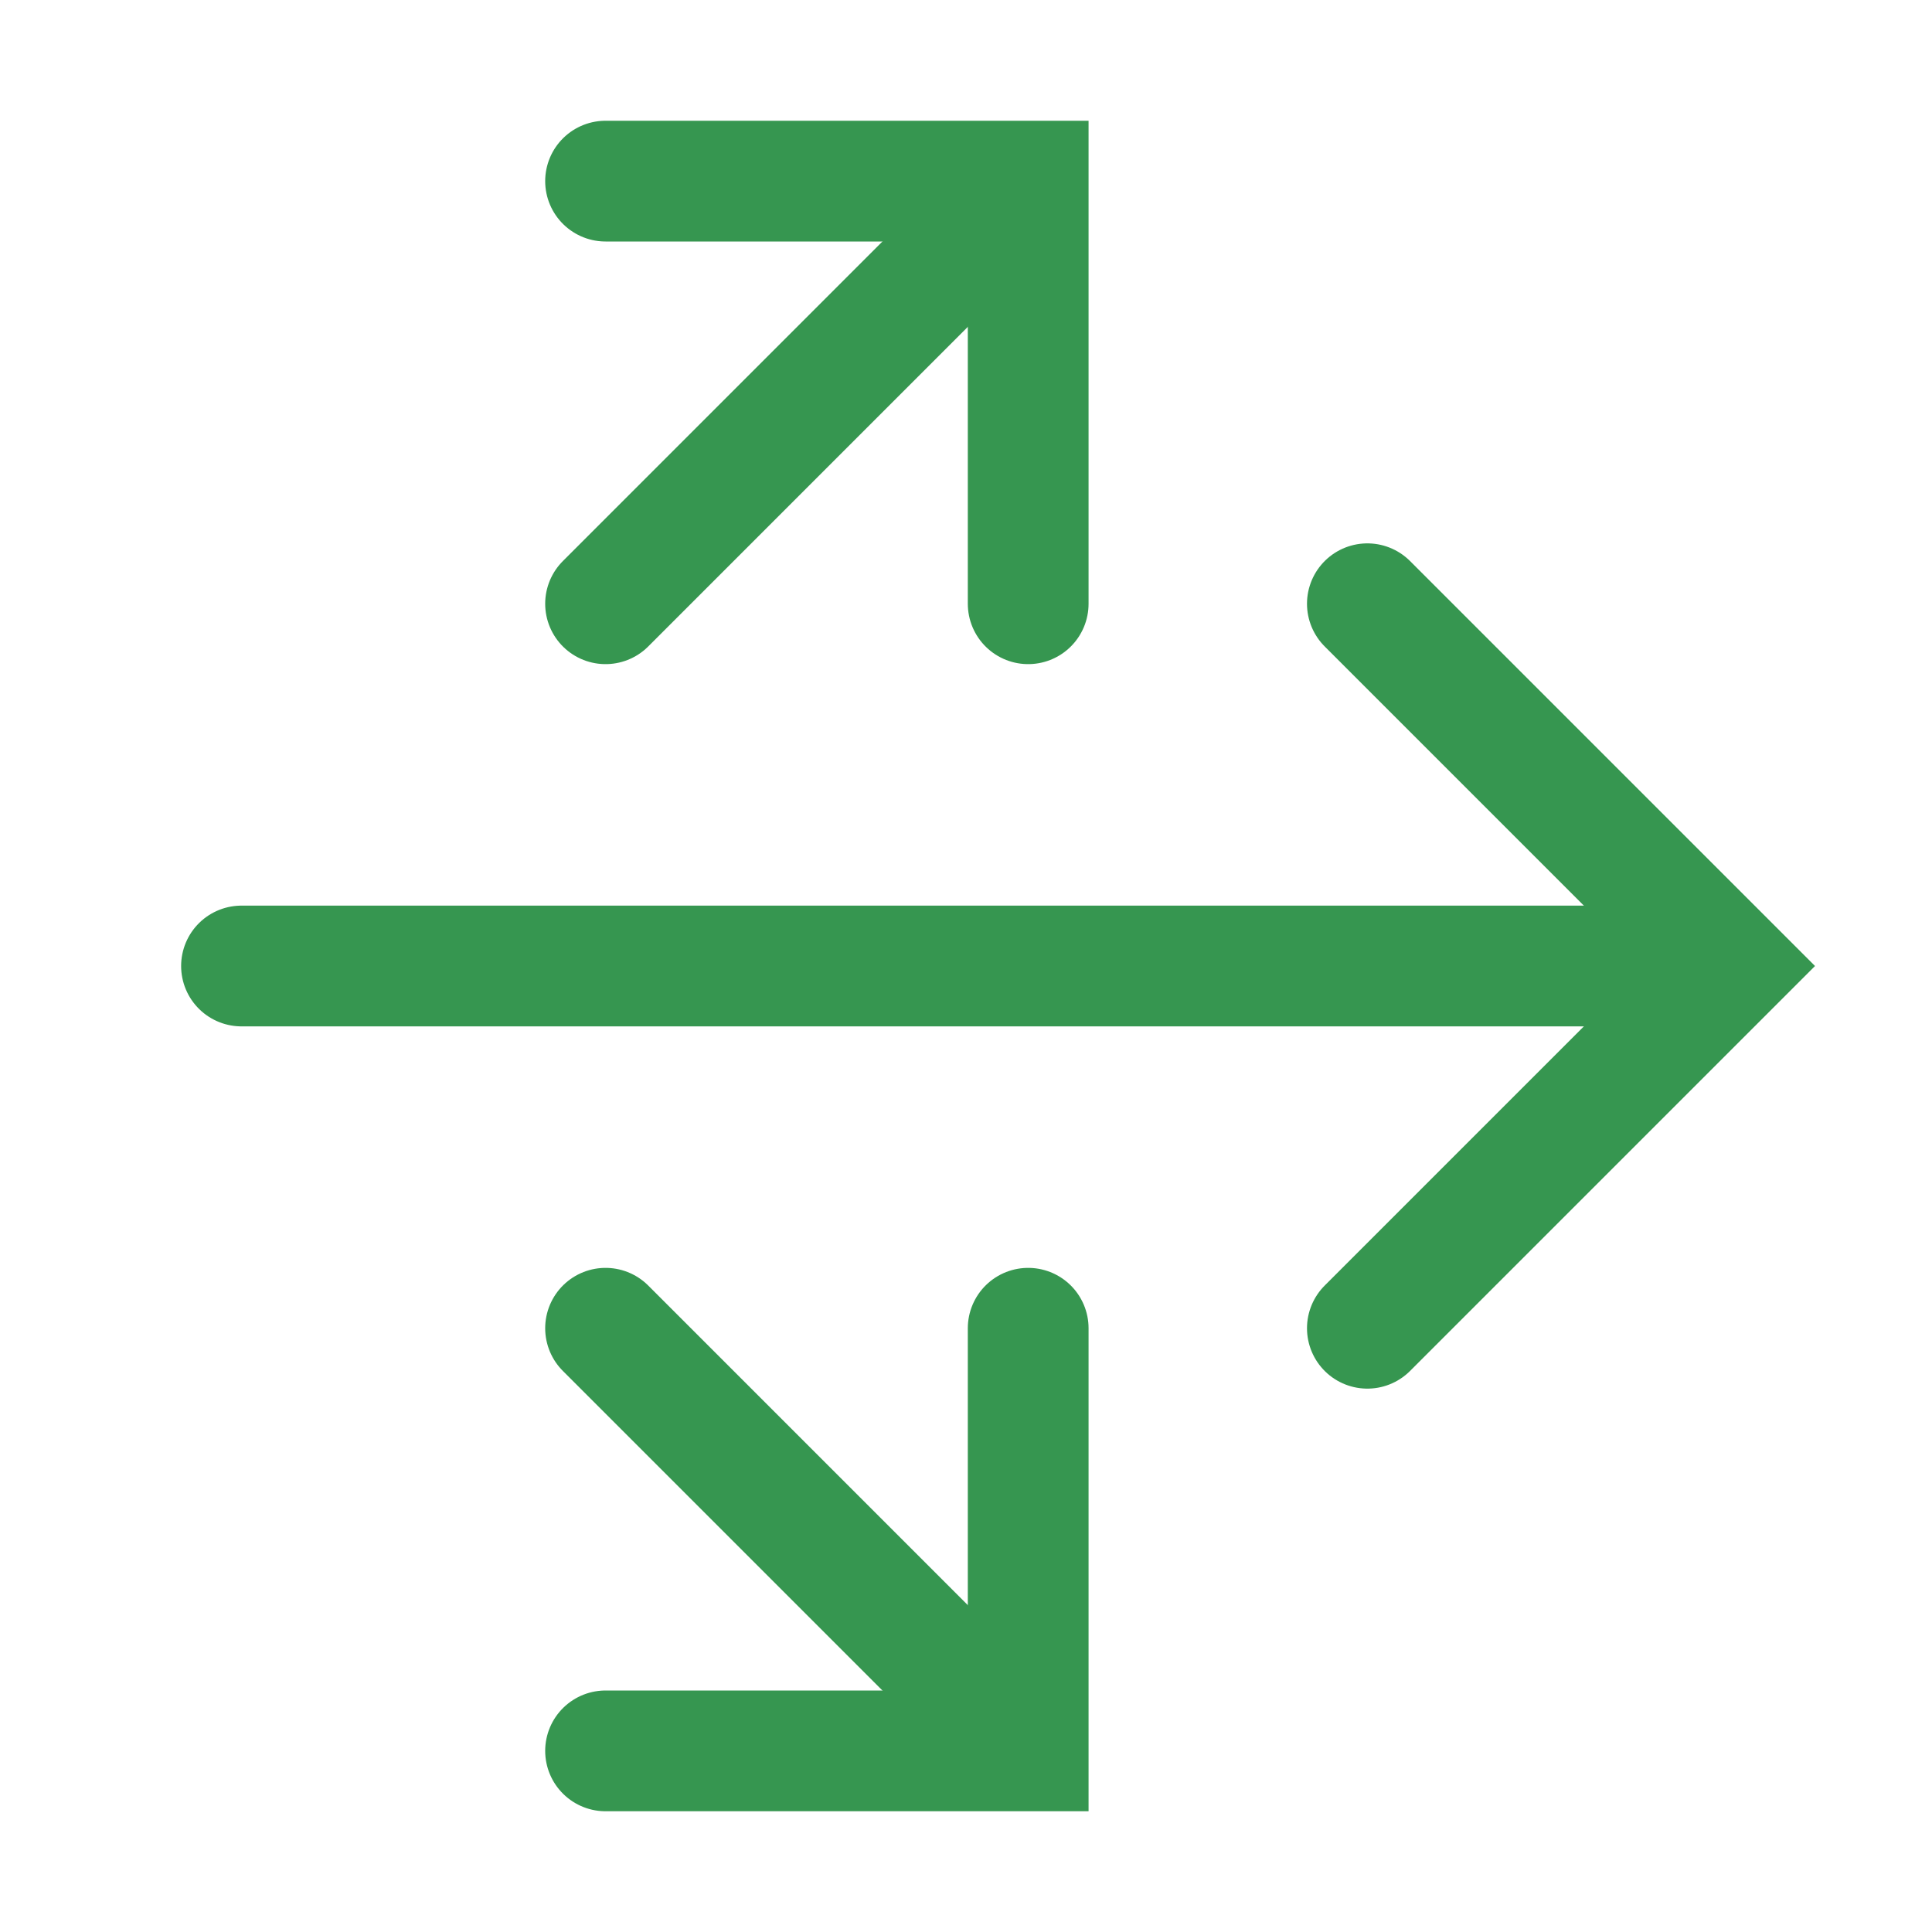 <!-- Copyright 2000-2023 JetBrains s.r.o. and contributors. Use of this source code is governed by the Apache 2.0 license. -->
<svg width="16" height="16" viewBox="0 0 16 16" fill="none" xmlns="http://www.w3.org/2000/svg">
<path d="M2 8L13.5 8" stroke="#369650" stroke-linecap="round" />
<path d="M8.015 2L5.015 5" stroke="#369650" stroke-linecap="round" />
<path d="M8.015 14L5.015 11" stroke="#369650" stroke-linecap="round" />
<path d="M11.324 5L14.324 8L11.324 11" stroke="#369650" stroke-linecap="round" />
<path d="M5.015 1.5L8.515 1.5L8.515 5" stroke="#369650" stroke-linecap="round" />
<path d="M5.015 14.5L8.515 14.5L8.515 11" stroke="#369650" stroke-linecap="round" />
</svg>
